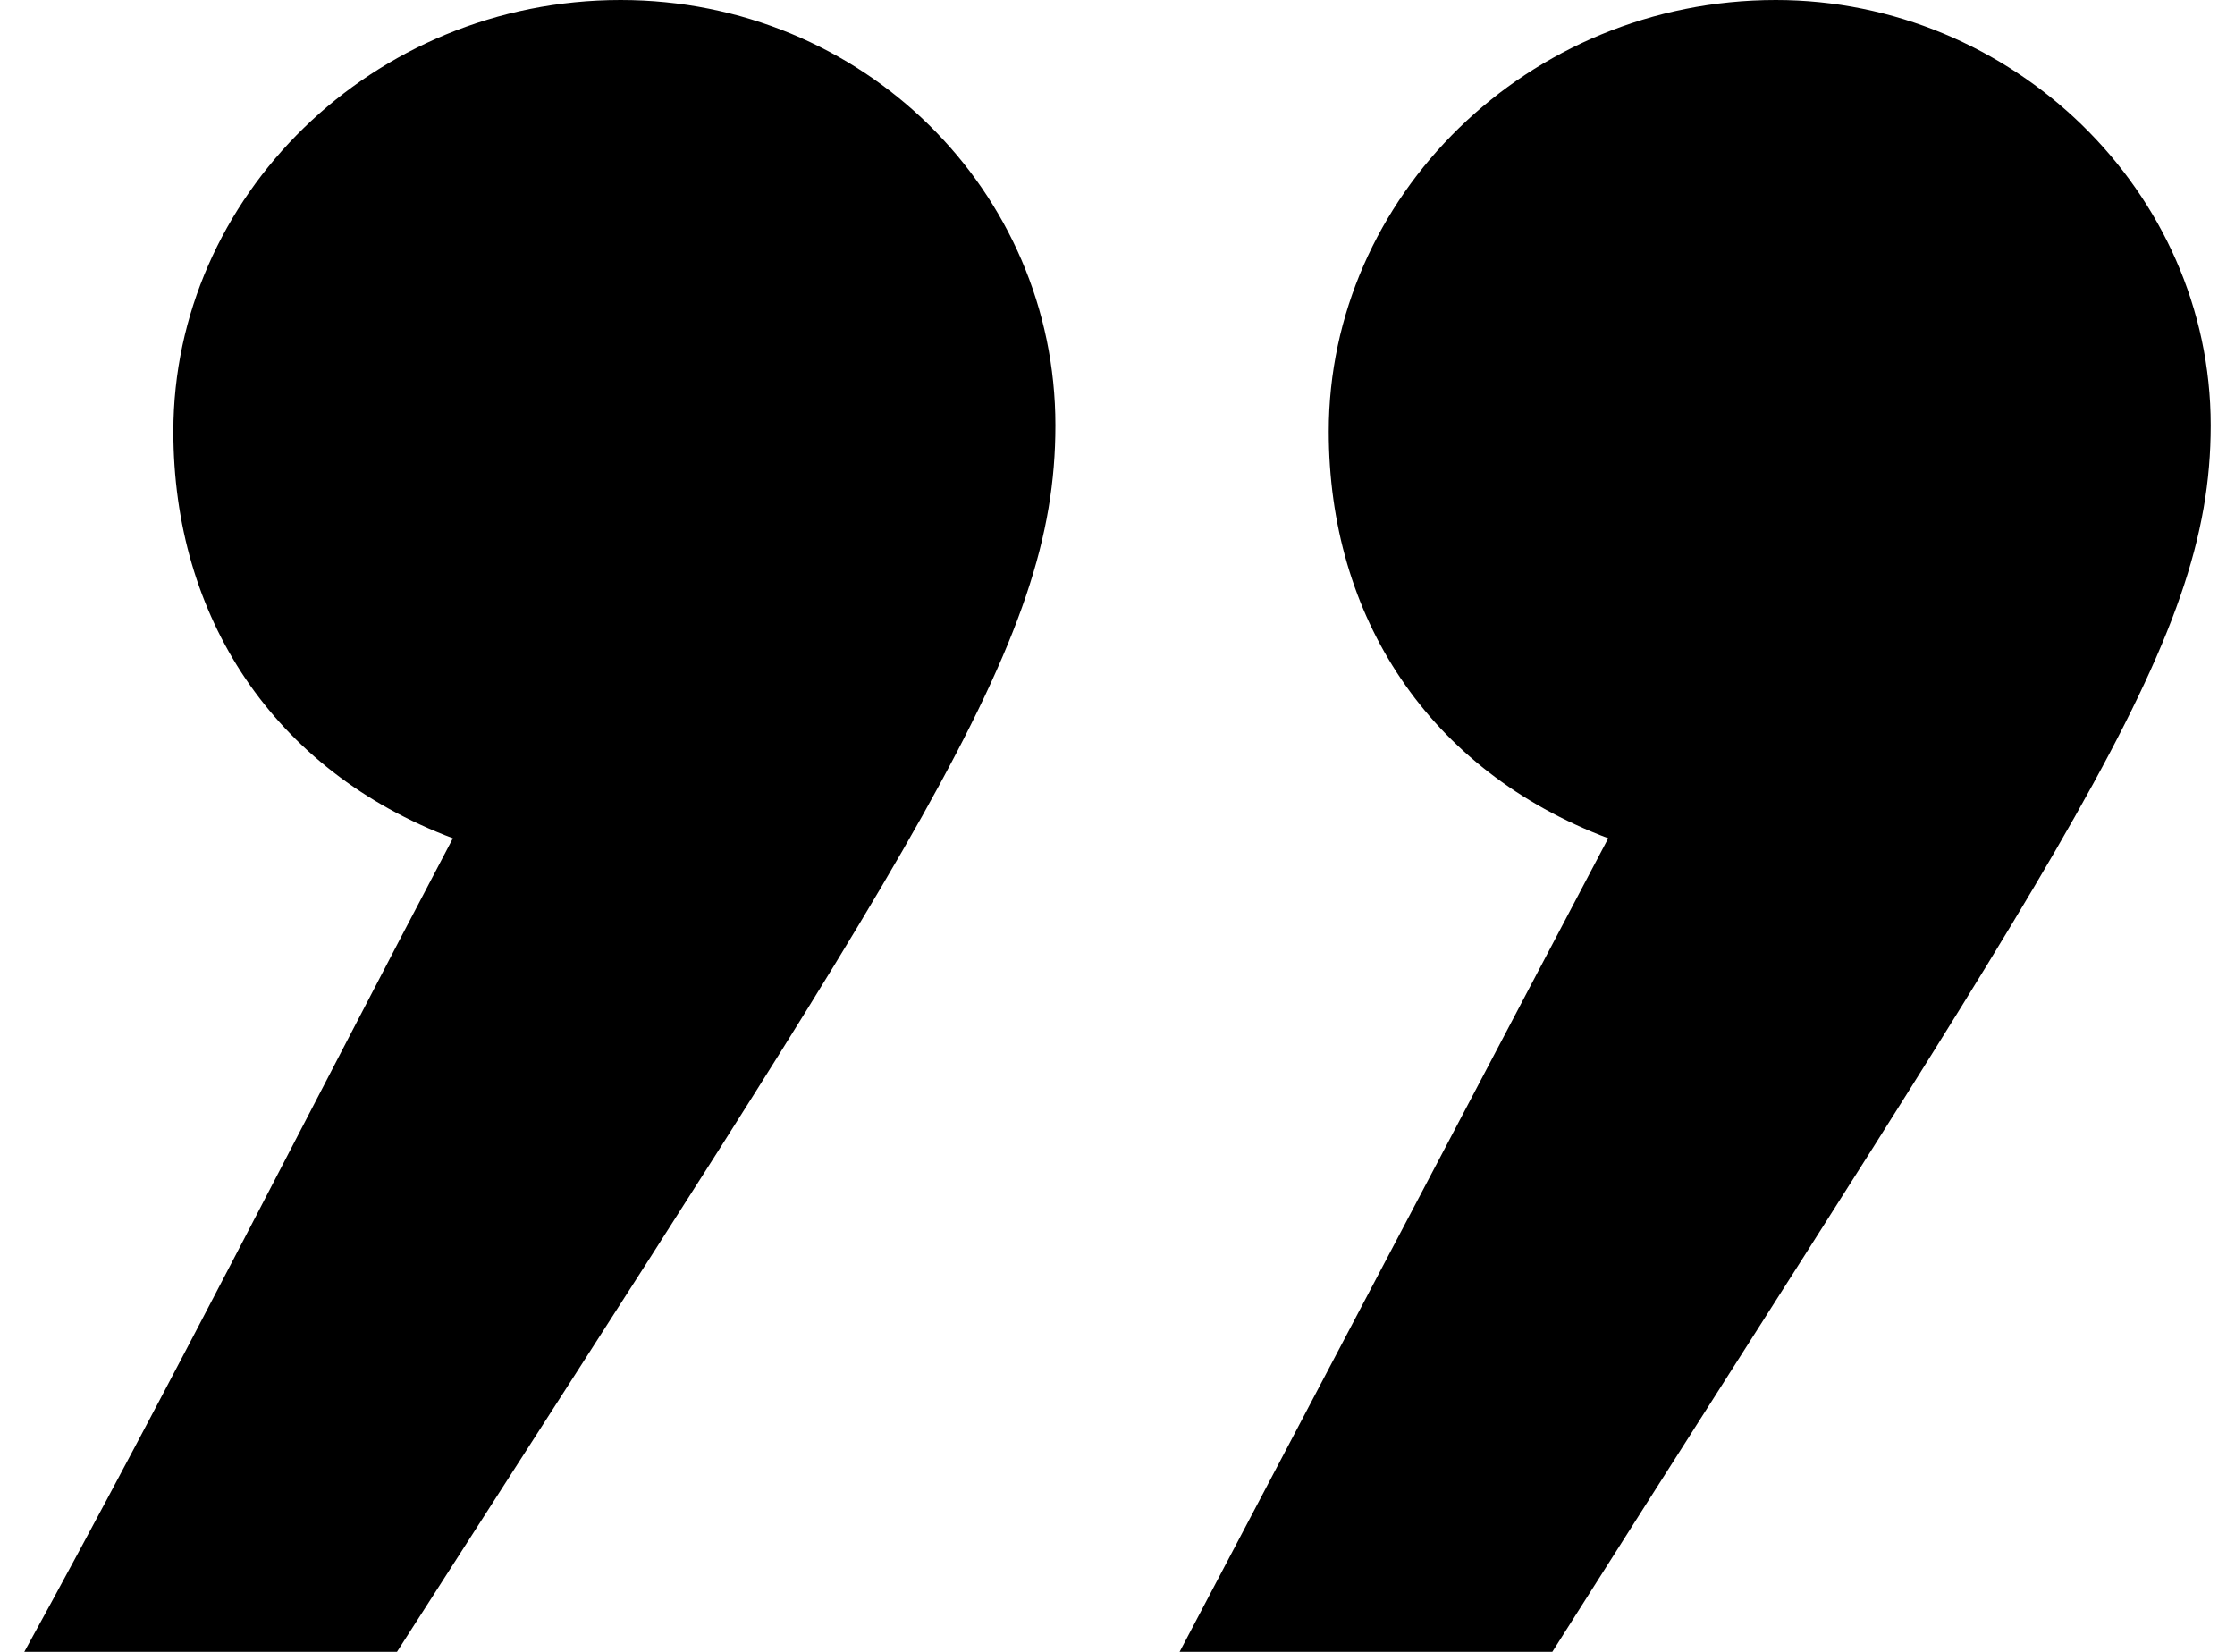 <svg xmlns="http://www.w3.org/2000/svg" width="46" height="34" fill="none"><path fill="#000" d="M24.278 34 33.1 17.254c-3.707-1.396-5.752-4.567-5.752-8.373C27.347 4.06 31.437 0 36.55 0c4.86 0 8.95 3.933 8.95 8.754 0 4.567-2.94 8.5-13.551 25.246h-7.67ZM.5 34c3.068-5.582 5.88-11.164 8.821-16.746-3.707-1.396-5.753-4.567-5.753-8.373C3.568 4.06 7.66 0 12.773 0c4.986 0 8.949 3.933 8.949 8.754 0 4.567-2.813 8.5-13.552 25.246H.5Z"/></svg>
